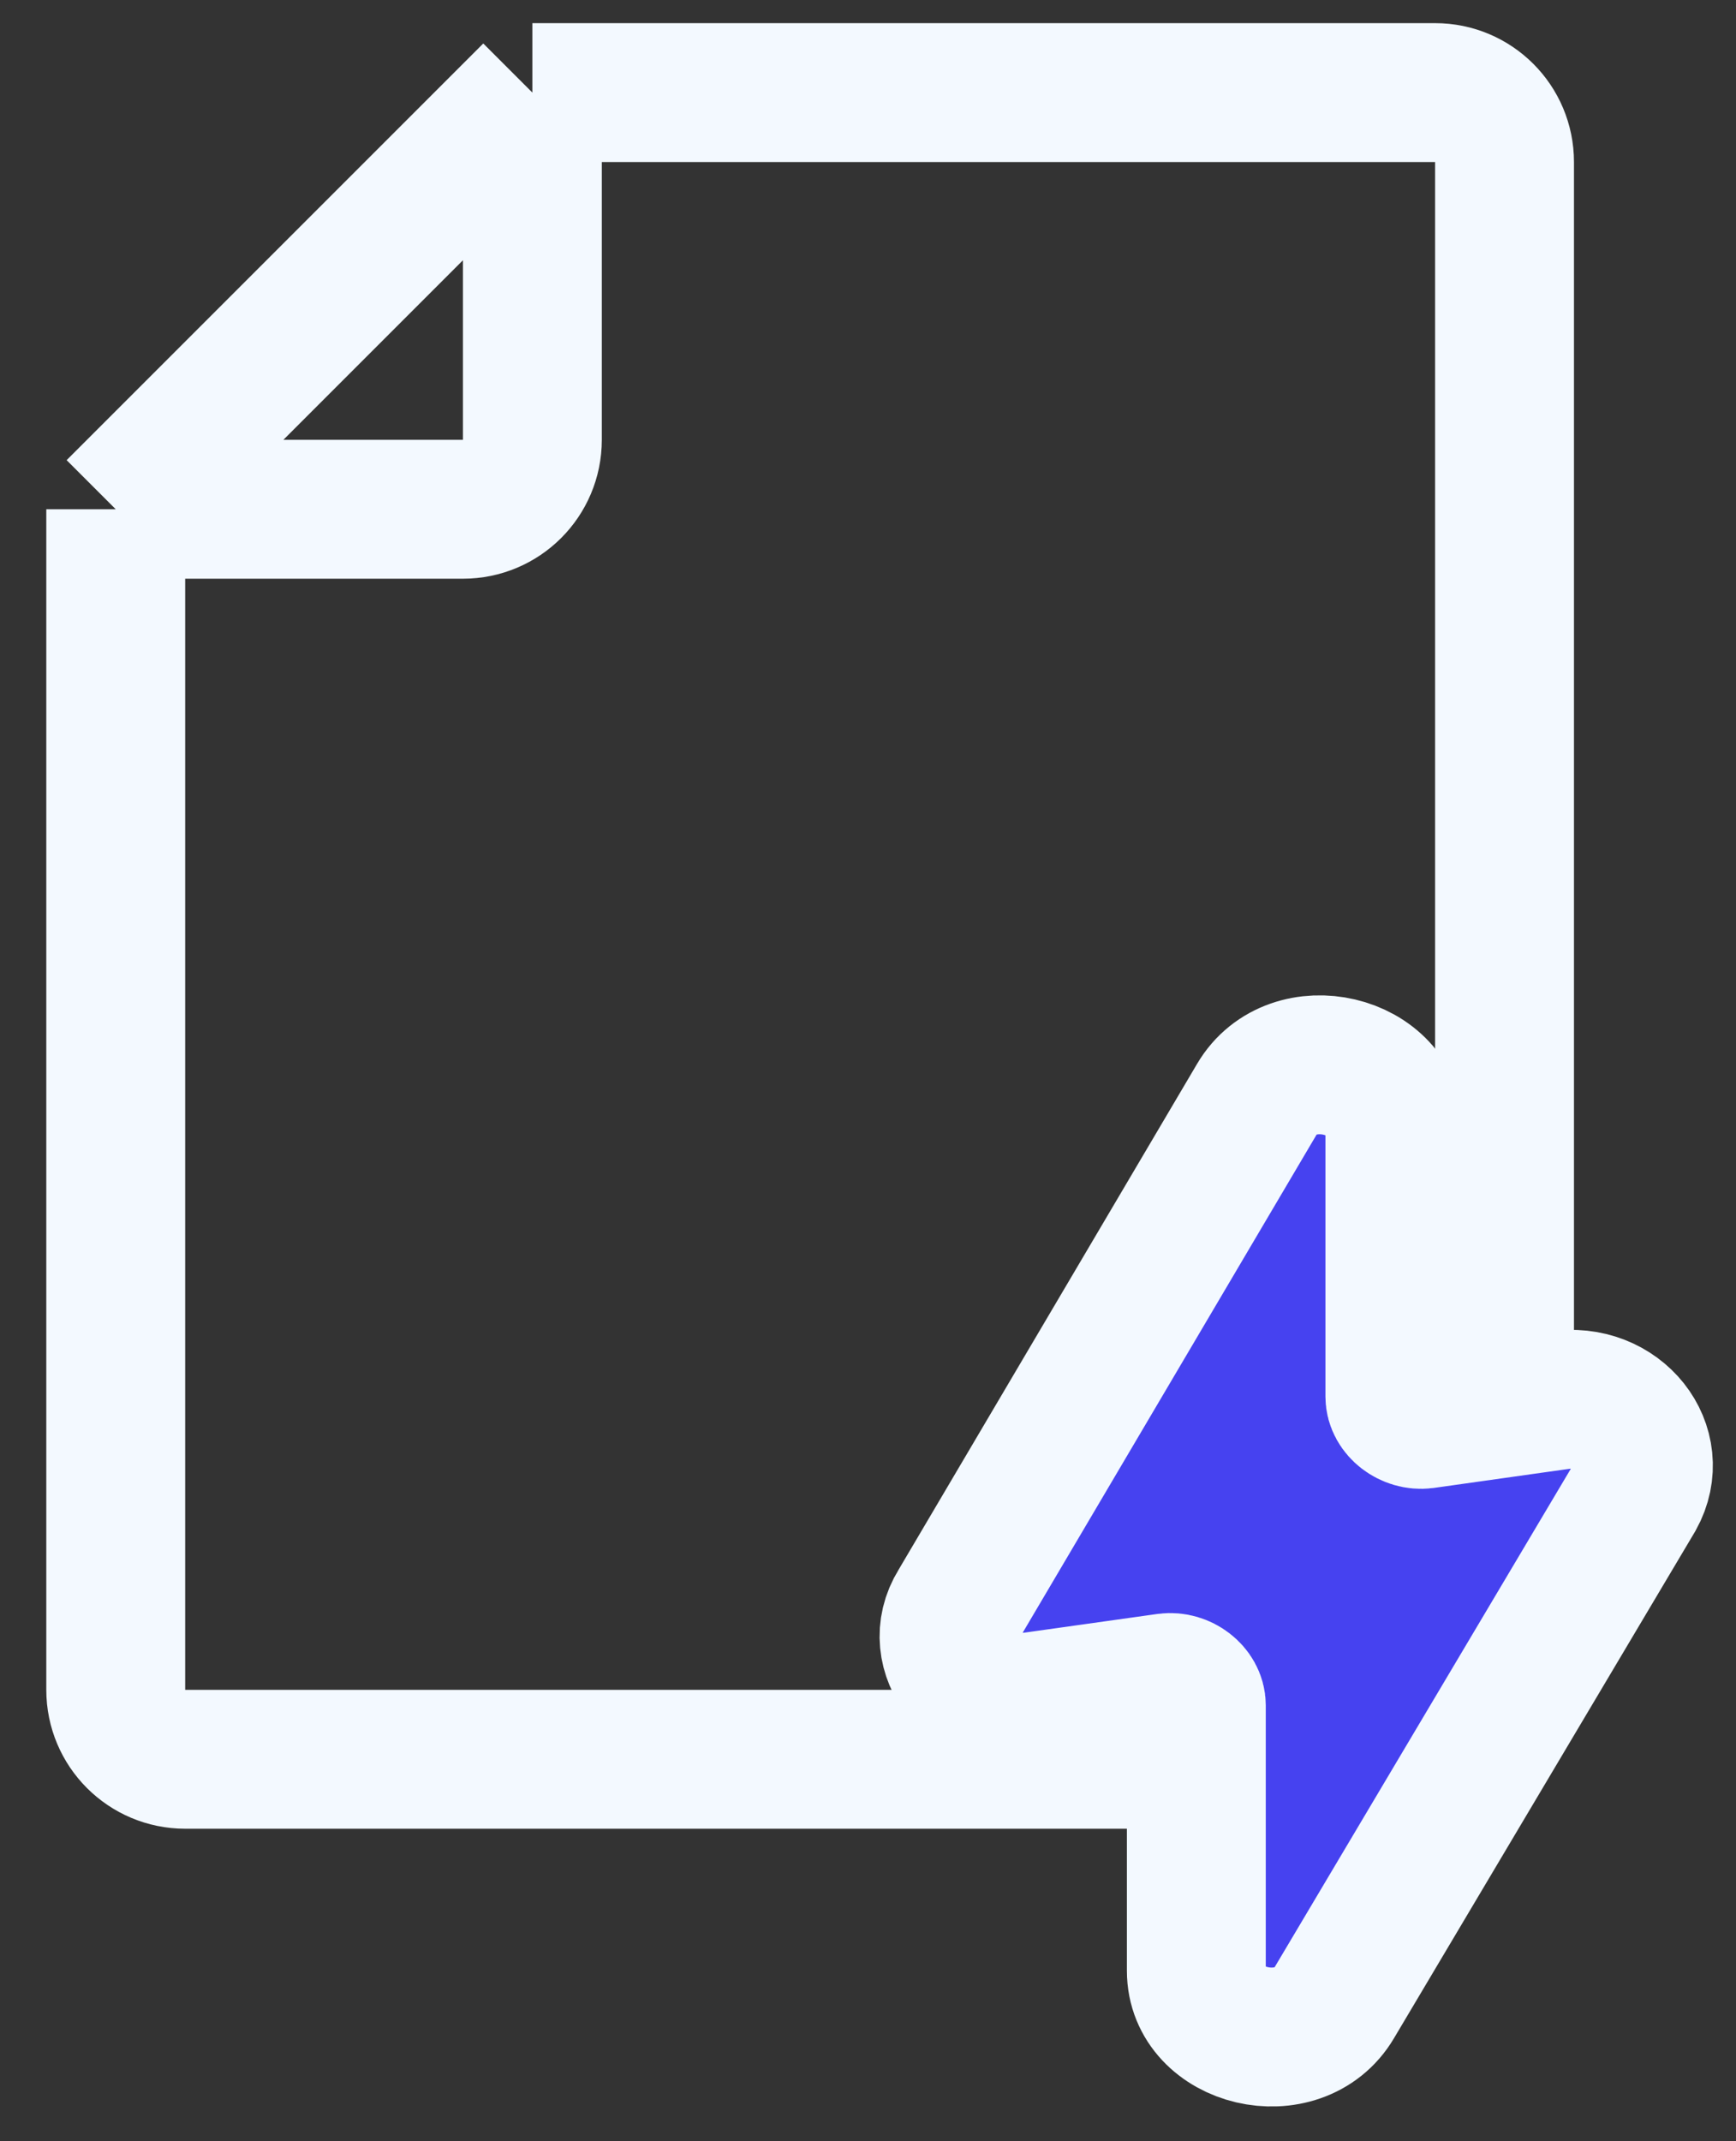 <svg width="30" height="37" viewBox="0 0 30 37" fill="none" xmlns="http://www.w3.org/2000/svg">
<rect x="0" y="0" width="30" height="37" fill="#333333" stroke="none"/>
<path d="M9.2 1.6H24.8C25.463 1.6 26 2.137 26 2.8V29.2C26 29.863 25.463 30.4 24.8 30.4H3.2C2.537 30.4 2 29.863 2 29.2V8.8M9.2 1.6L2 8.8M9.2 1.6V7.6C9.2 8.263 8.663 8.8 8 8.8H2" stroke="#F3F9FF" stroke-width="2.4" stroke-linejoin="round"/>
<path d="M26.922 24.197L24.611 24.523C24.358 24.555 24.105 24.36 24.105 24.132V19.545C24.105 18.374 22.335 17.951 21.721 18.992L16.557 27.743C16.051 28.557 16.846 29.532 17.857 29.402L20.169 29.077C20.421 29.045 20.674 29.24 20.674 29.468V34.054C20.674 35.225 22.444 35.648 23.058 34.607L28.258 25.857C28.728 25.011 27.969 24.035 26.922 24.197Z" fill="#4642F0" stroke="#F3F9FF" stroke-width="2.4"/>
</svg>
